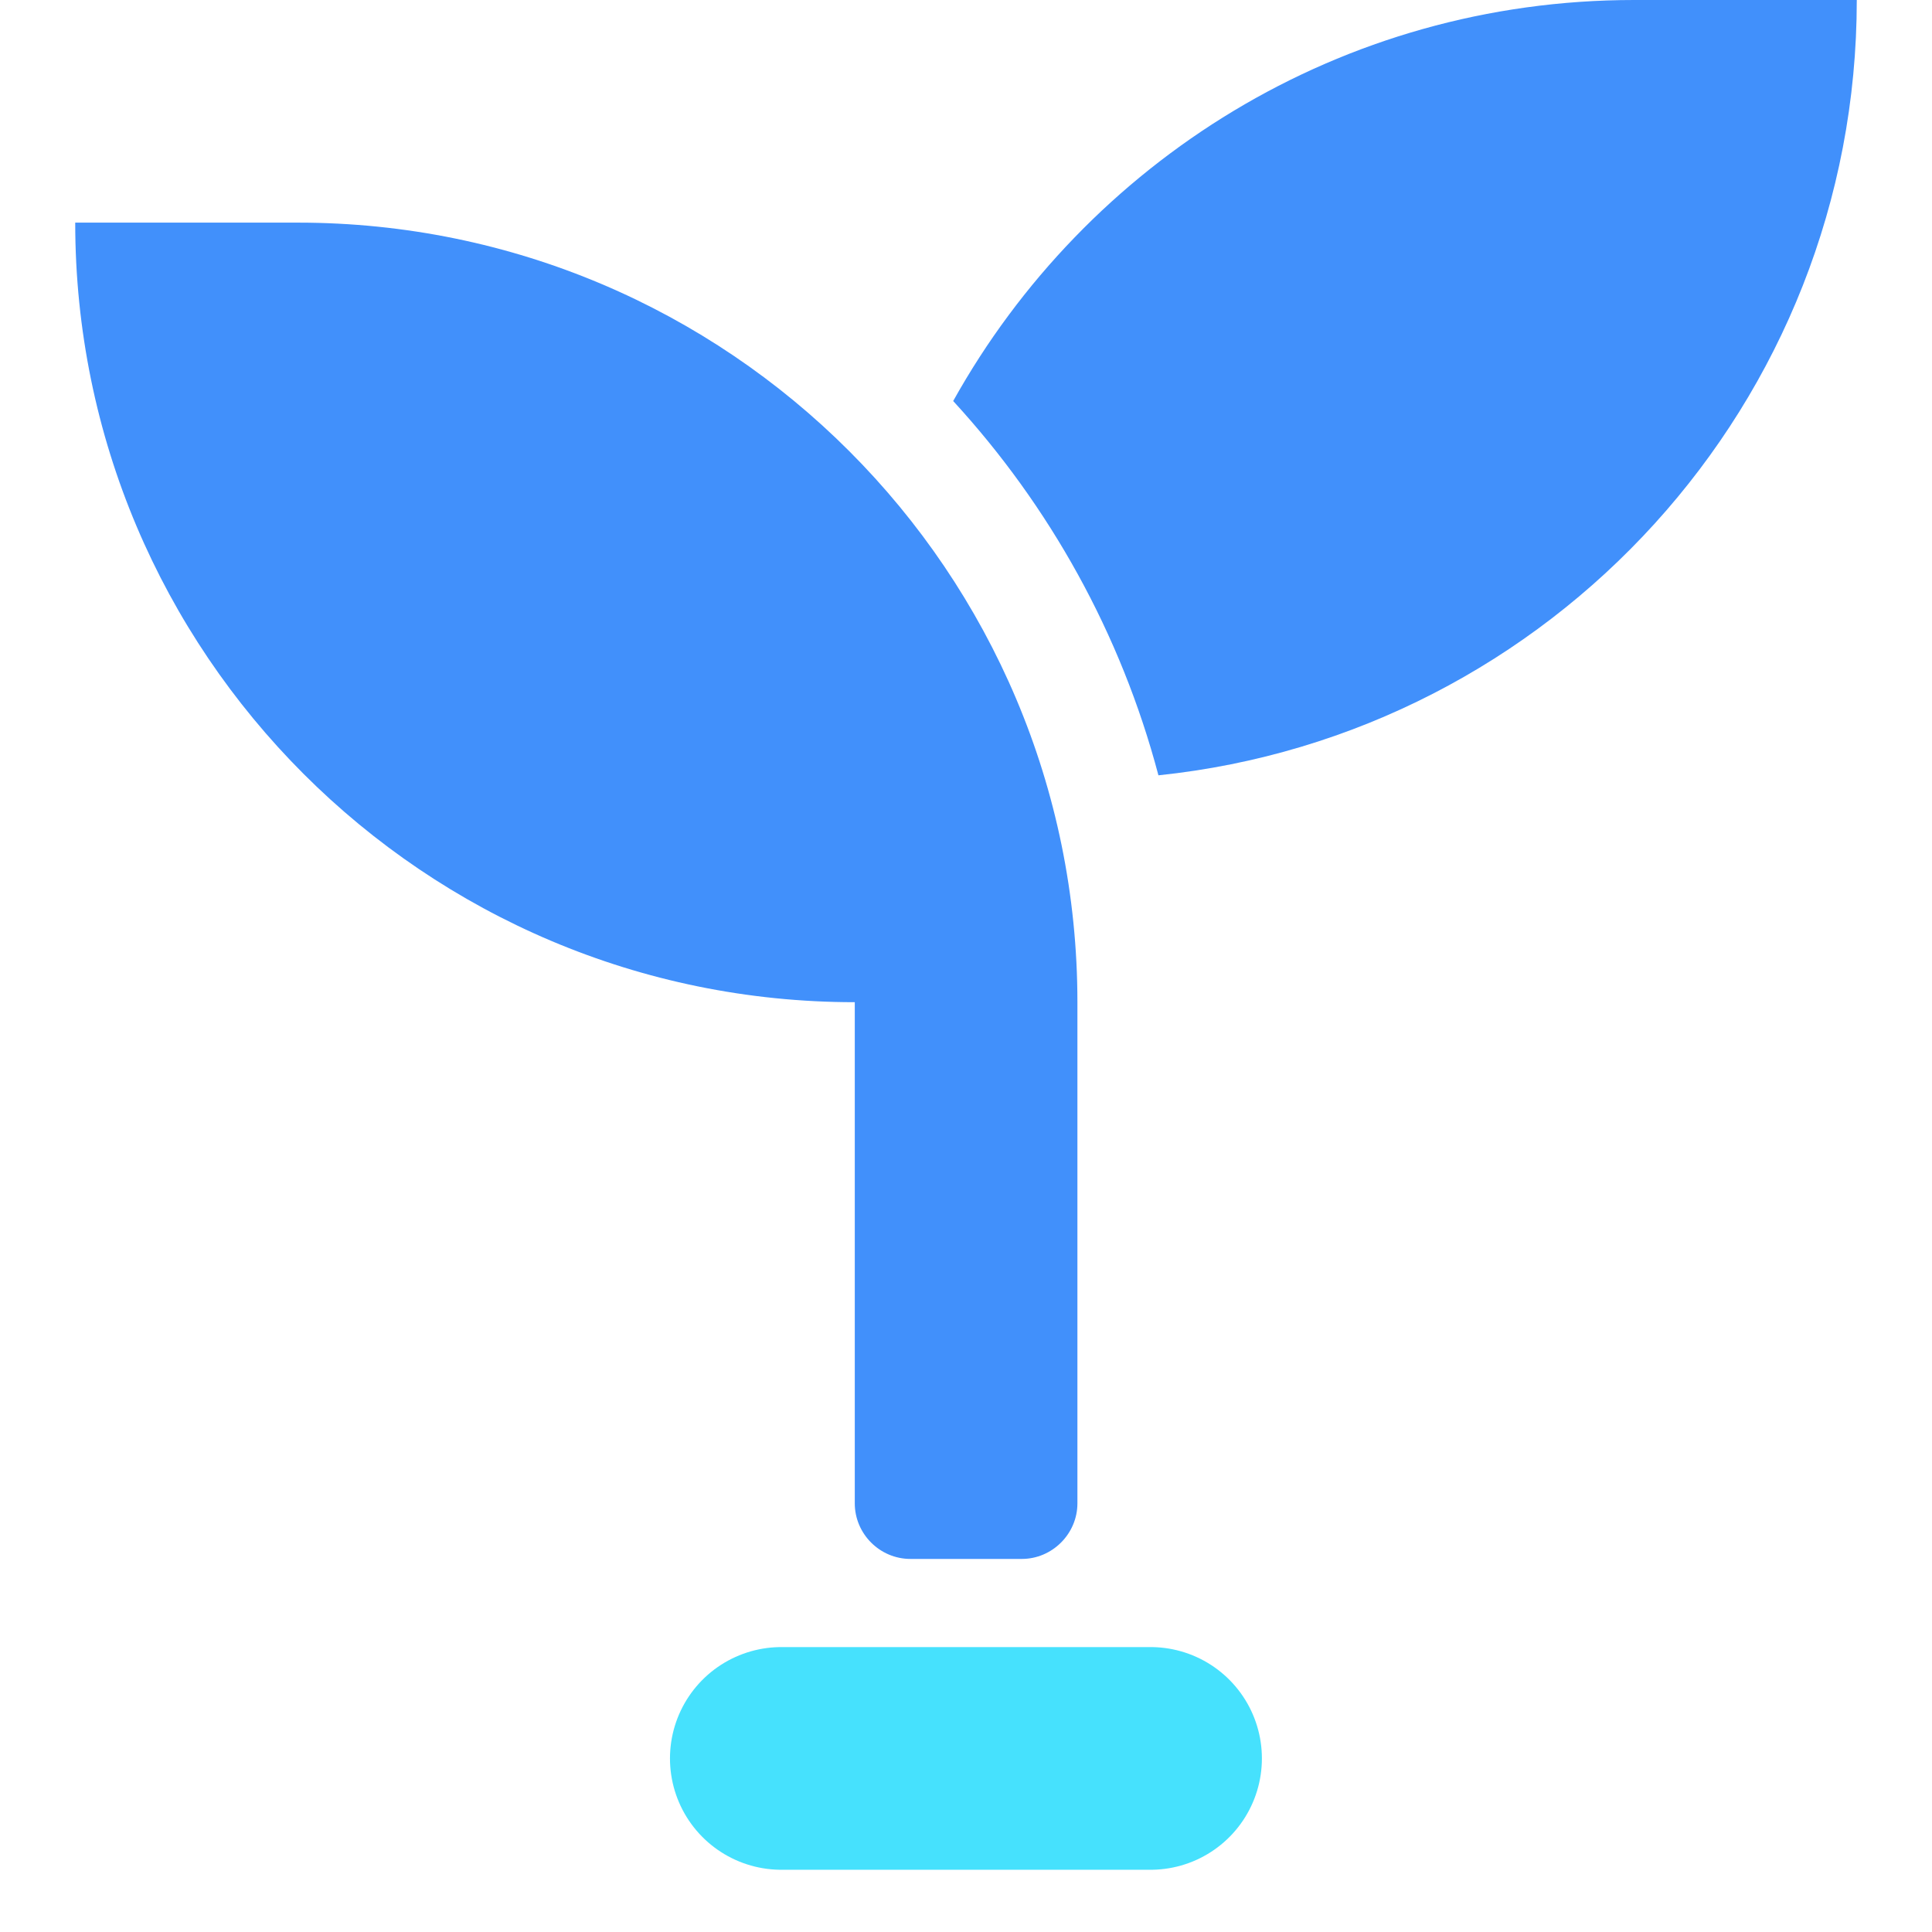 <svg xmlns="http://www.w3.org/2000/svg" xmlns:xlink="http://www.w3.org/1999/xlink" width="40" zoomAndPan="magnify" viewBox="0 0 30 30" height="40" preserveAspectRatio="xMidYMid meet" version="1.0"><defs><clipPath id="47c7bcb4d0"><path d="M 1.168 3.402 L 16.738 3.402 L 16.738 24.207 L 1.168 24.207 Z M 1.168 3.402 " clip-rule="nonzero"/></clipPath><clipPath id="0065b1a04d"><path d="M 14.781 0 L 28.832 0 L 28.832 12.102 L 14.781 12.102 Z M 14.781 0 " clip-rule="nonzero"/></clipPath><clipPath id="18a1cd3bc7"><path d="M 10 25 L 20 25 L 20 29.031 L 10 29.031 Z M 10 25 " clip-rule="nonzero"/></clipPath></defs><g clip-path="url(#47c7bcb4d0)"><path fill="#4190fb" d="M 4.625 3.457 L 1.168 3.457 C 1.168 10.141 6.586 15.562 13.273 15.562 L 13.273 23.344 C 13.273 23.816 13.66 24.207 14.137 24.207 L 15.867 24.207 C 16.34 24.207 16.73 23.816 16.73 23.344 L 16.73 15.562 C 16.73 8.879 11.312 3.457 4.625 3.457 " fill-opacity="1" fill-rule="nonzero"/></g><g clip-path="url(#0065b1a04d)"><path fill="#4190fb" d="M 25.375 0 C 20.824 0 16.871 2.512 14.801 6.227 C 16.297 7.855 17.406 9.84 17.988 12.039 C 24.078 11.406 28.832 6.262 28.832 0 L 25.375 0 " fill-opacity="1" fill-rule="nonzero"/></g><g clip-path="url(#18a1cd3bc7)"><path stroke-linecap="round" transform="matrix(1.729, -0, 0, 1.729, 10.405, 25.574)" fill="none" stroke-linejoin="miter" d="M 0.999 1.001 L 4.315 1.001 " stroke="#46e1fd" stroke-width="2" stroke-opacity="1" stroke-miterlimit="4"/></g></svg>
